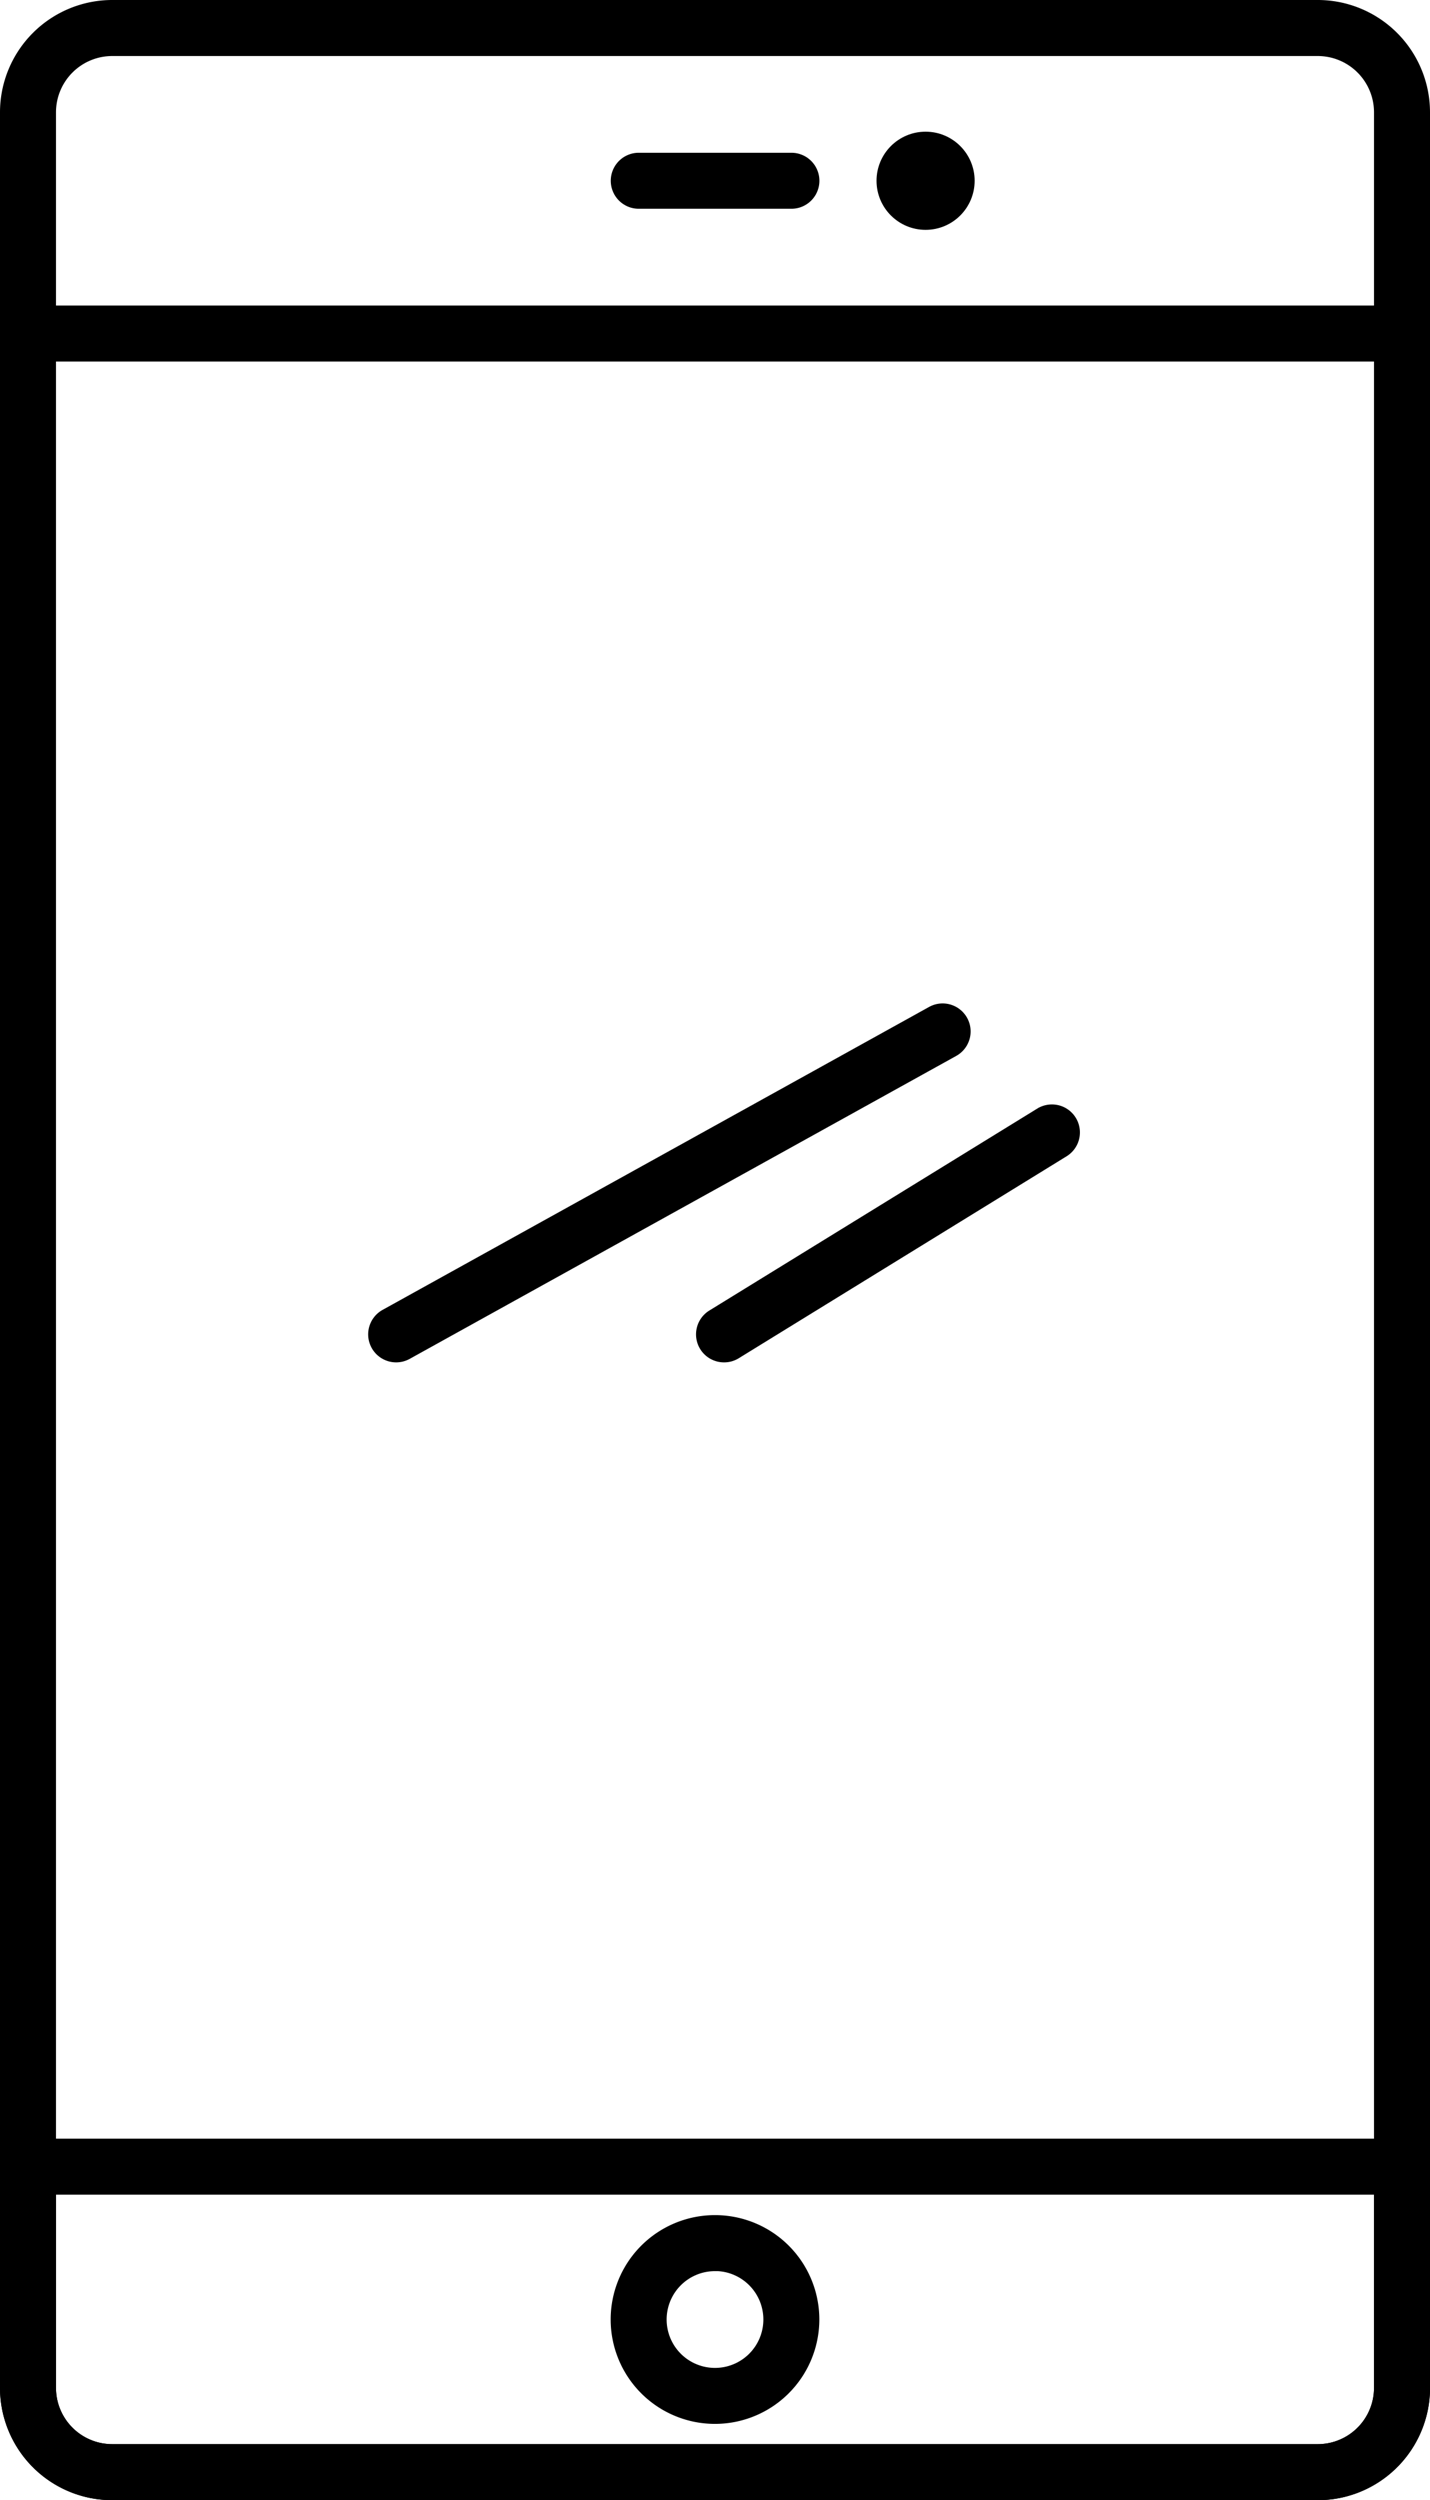 <svg id="Layer_1" data-name="Layer 1" xmlns="http://www.w3.org/2000/svg" viewBox="0 0 825.26 1442"><defs><style>.cls-1{stroke:#000;stroke-miterlimit:10;stroke-width:8px;}</style></defs><path class="cls-1" d="M1347.87,1717H652.13a60.82,60.82,0,0,1-60.76-60.76V343.76A60.82,60.82,0,0,1,652.13,283h695.74a60.82,60.82,0,0,1,60.76,60.76V1656.24A60.82,60.82,0,0,1,1347.87,1717ZM652.13,307.31a36.49,36.49,0,0,0-36.45,36.45V1656.24a36.49,36.49,0,0,0,36.45,36.45h695.74a36.5,36.5,0,0,0,36.45-36.45V343.76a36.5,36.5,0,0,0-36.45-36.45Z" transform="translate(-587.37 -279)"/><path class="cls-1" d="M1347.87,1717H652.13a60.82,60.82,0,0,1-60.76-60.76v-127.6a12.15,12.15,0,0,1,12.15-12.16h793a12.17,12.17,0,0,1,12.15,12.16v127.6A60.82,60.82,0,0,1,1347.87,1717ZM615.68,1540.79v115.45a36.49,36.49,0,0,0,36.45,36.45h695.74a36.5,36.5,0,0,0,36.45-36.45V1540.79Z" transform="translate(-587.37 -279)"/><path class="cls-1" d="M1044.05,395.41H956a12.15,12.15,0,1,1,0-24.3h88.1a12.15,12.15,0,1,1,0,24.3Z" transform="translate(-587.37 -279)"/><path class="cls-1" d="M1396.48,483.52h-793a12.16,12.16,0,0,1,0-24.31h793a12.16,12.16,0,0,1,0,24.31Z" transform="translate(-587.37 -279)"/><path class="cls-1" d="M1000,1673a56.21,56.21,0,1,1,56.21-56.21A56.27,56.27,0,0,1,1000,1673Zm0-88.11a31.91,31.91,0,1,0,31.91,31.91A31.94,31.94,0,0,0,1000,1584.84Z" transform="translate(-587.37 -279)"/><circle class="cls-1" cx="534.16" cy="104.26" r="24.31"/><path class="cls-1" d="M816,1060.76a12.15,12.15,0,0,1-5.89-22.78l315.38-174.72a12.15,12.15,0,0,1,11.76,21.27L821.86,1059.25A12.31,12.31,0,0,1,816,1060.76Z" transform="translate(-587.37 -279)"/><path class="cls-1" d="M1005.2,1060.76a12.15,12.15,0,0,1-6.36-22.5l189.24-116.47a12.15,12.15,0,0,1,12.73,20.7L1011.56,1059A12,12,0,0,1,1005.2,1060.76Z" transform="translate(-587.37 -279)"/></svg>